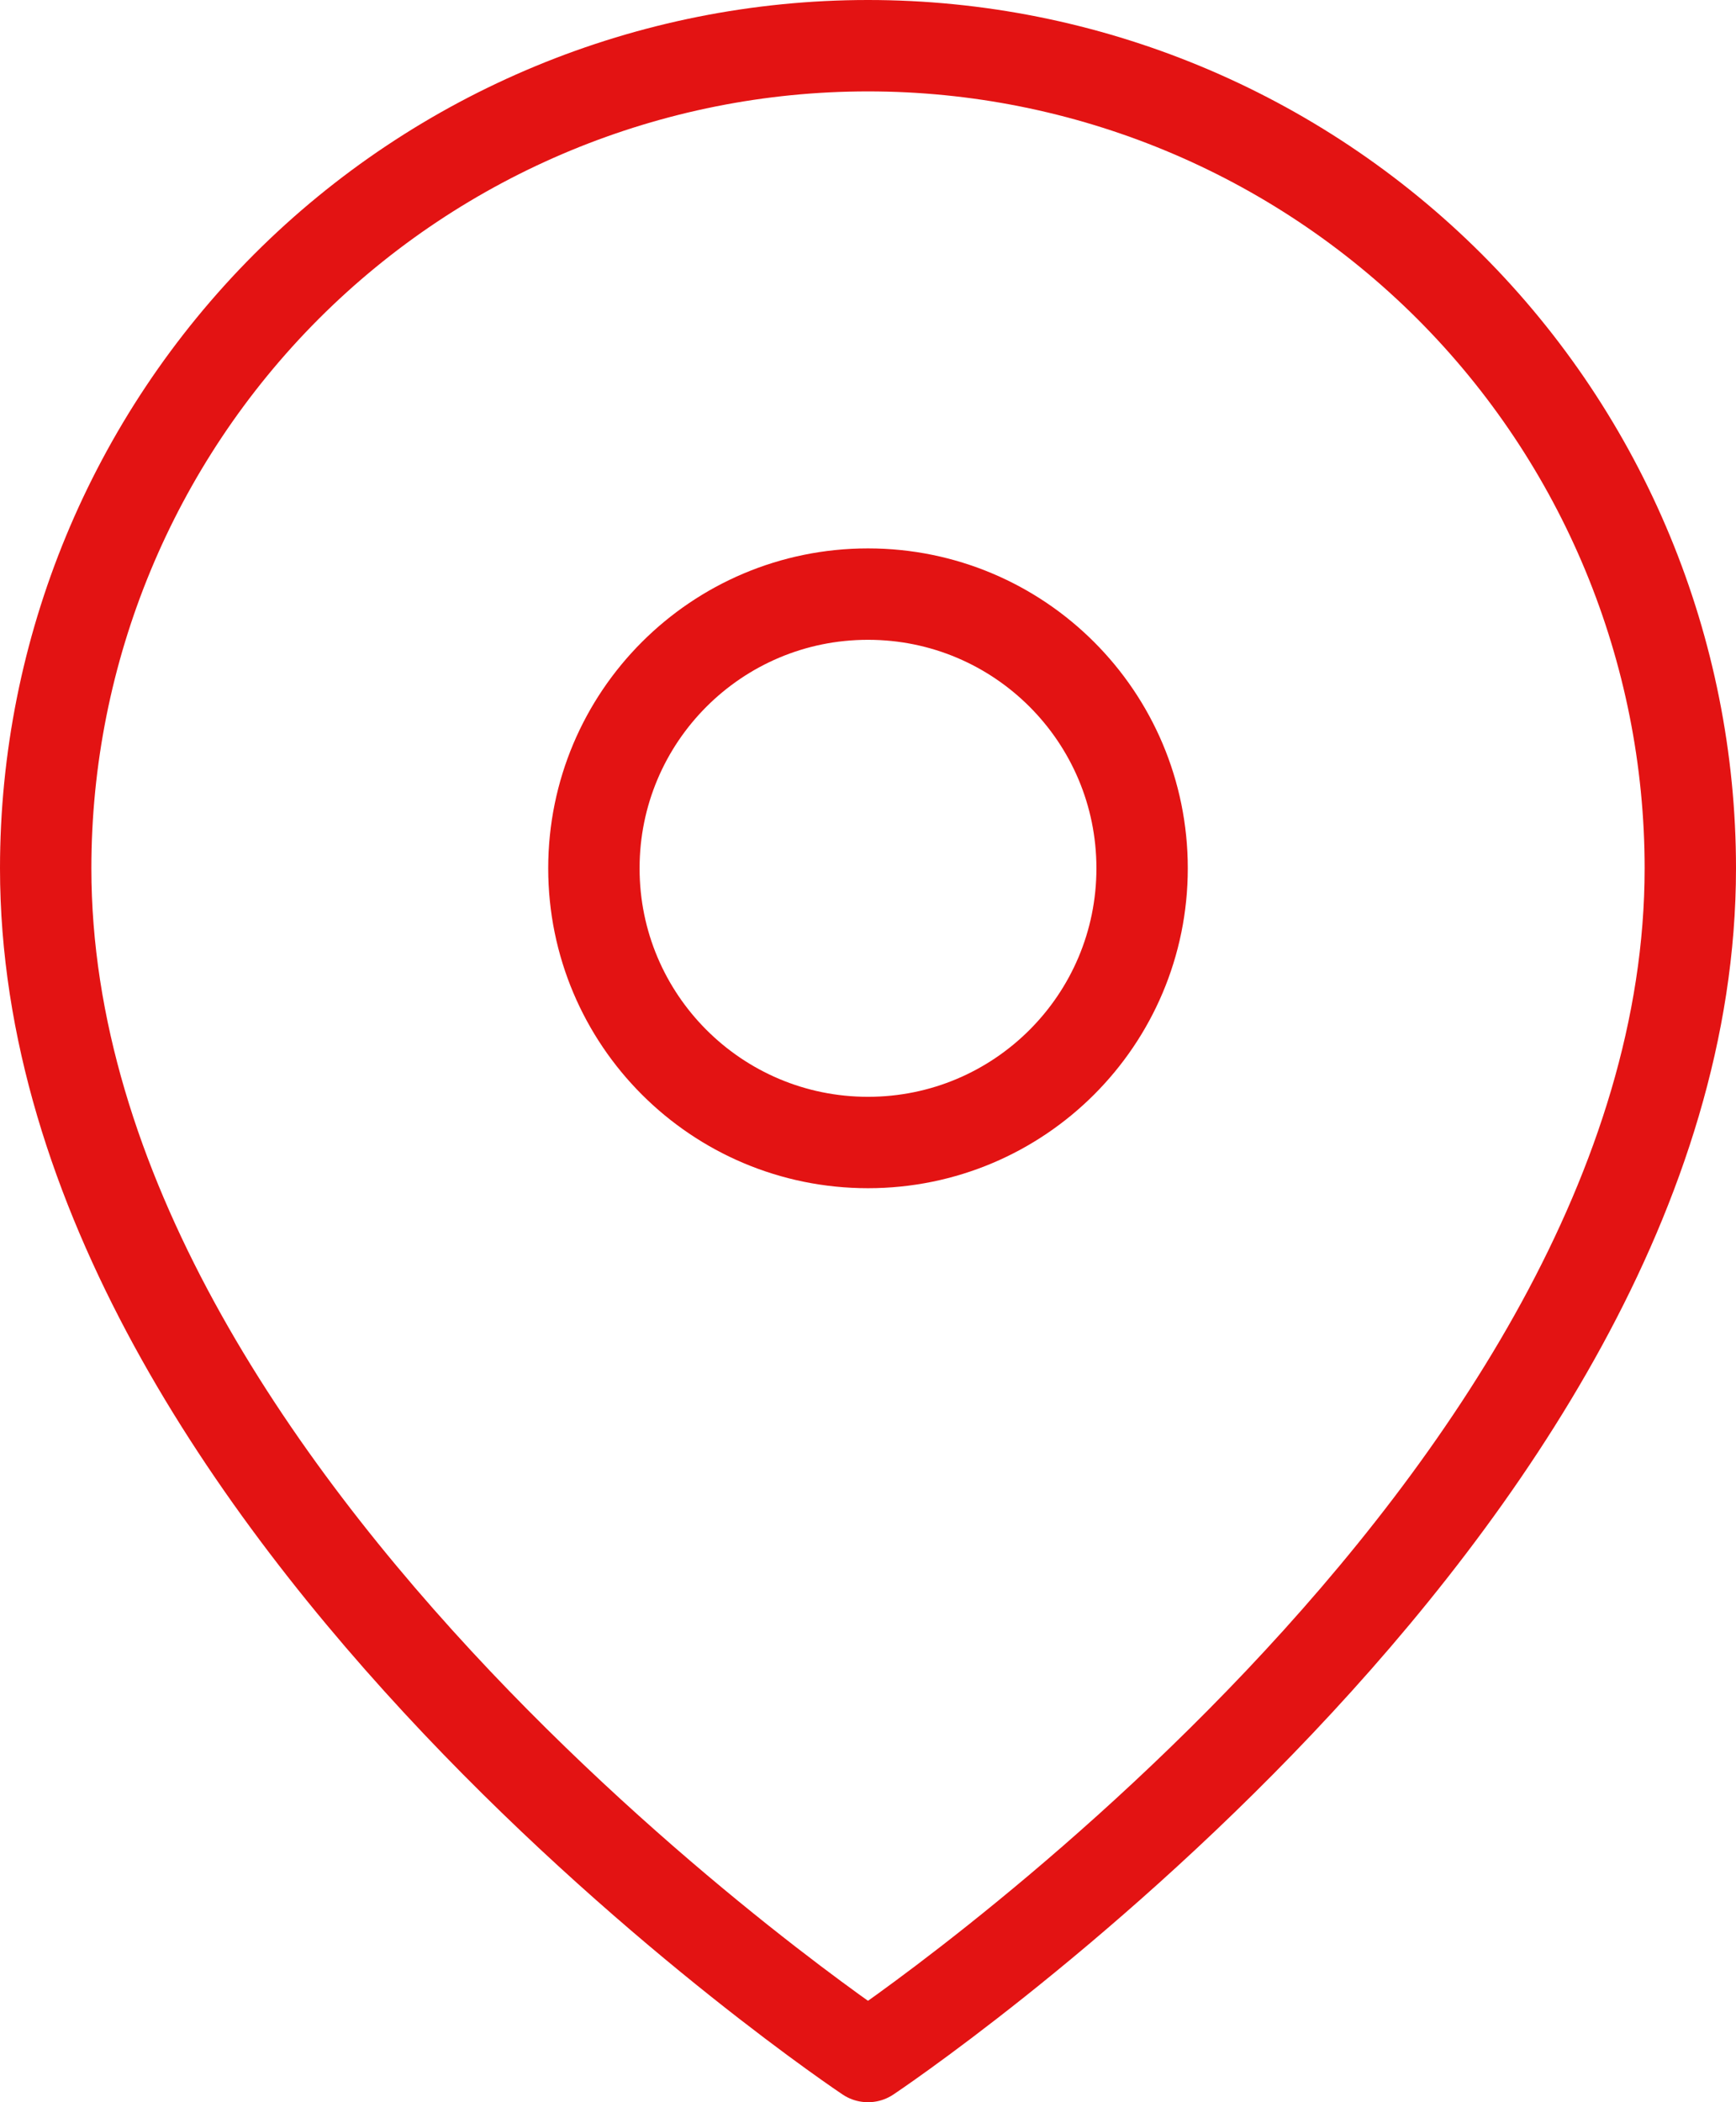 <?xml version="1.0" encoding="UTF-8"?>
<svg id="Capa_2" data-name="Capa 2" xmlns="http://www.w3.org/2000/svg" viewBox="0 0 76 92">
  <defs>
    <style>
      .cls-1 {
        fill: none;
        stroke: #e31313;
        stroke-linecap: round;
        stroke-linejoin: round;
        stroke-width: 4px;
      }
    </style>
  </defs>
  <g id="Capa_1-2" data-name="Capa 1">
    <g>
      <path class="cls-1" d="M74,38c0,28-36,52-36,52,0,0-36-24-36-52,0-9.55,3.79-18.7,10.54-25.46,6.75-6.75,15.91-10.54,25.46-10.54s18.7,3.79,25.46,10.54c6.75,6.75,10.54,15.91,10.54,25.46Z"/>
      <path class="cls-1" d="M38,50c6.63,0,12-5.37,12-12s-5.37-12-12-12-12,5.37-12,12,5.37,12,12,12Z"/>
    </g>
  </g>
</svg>